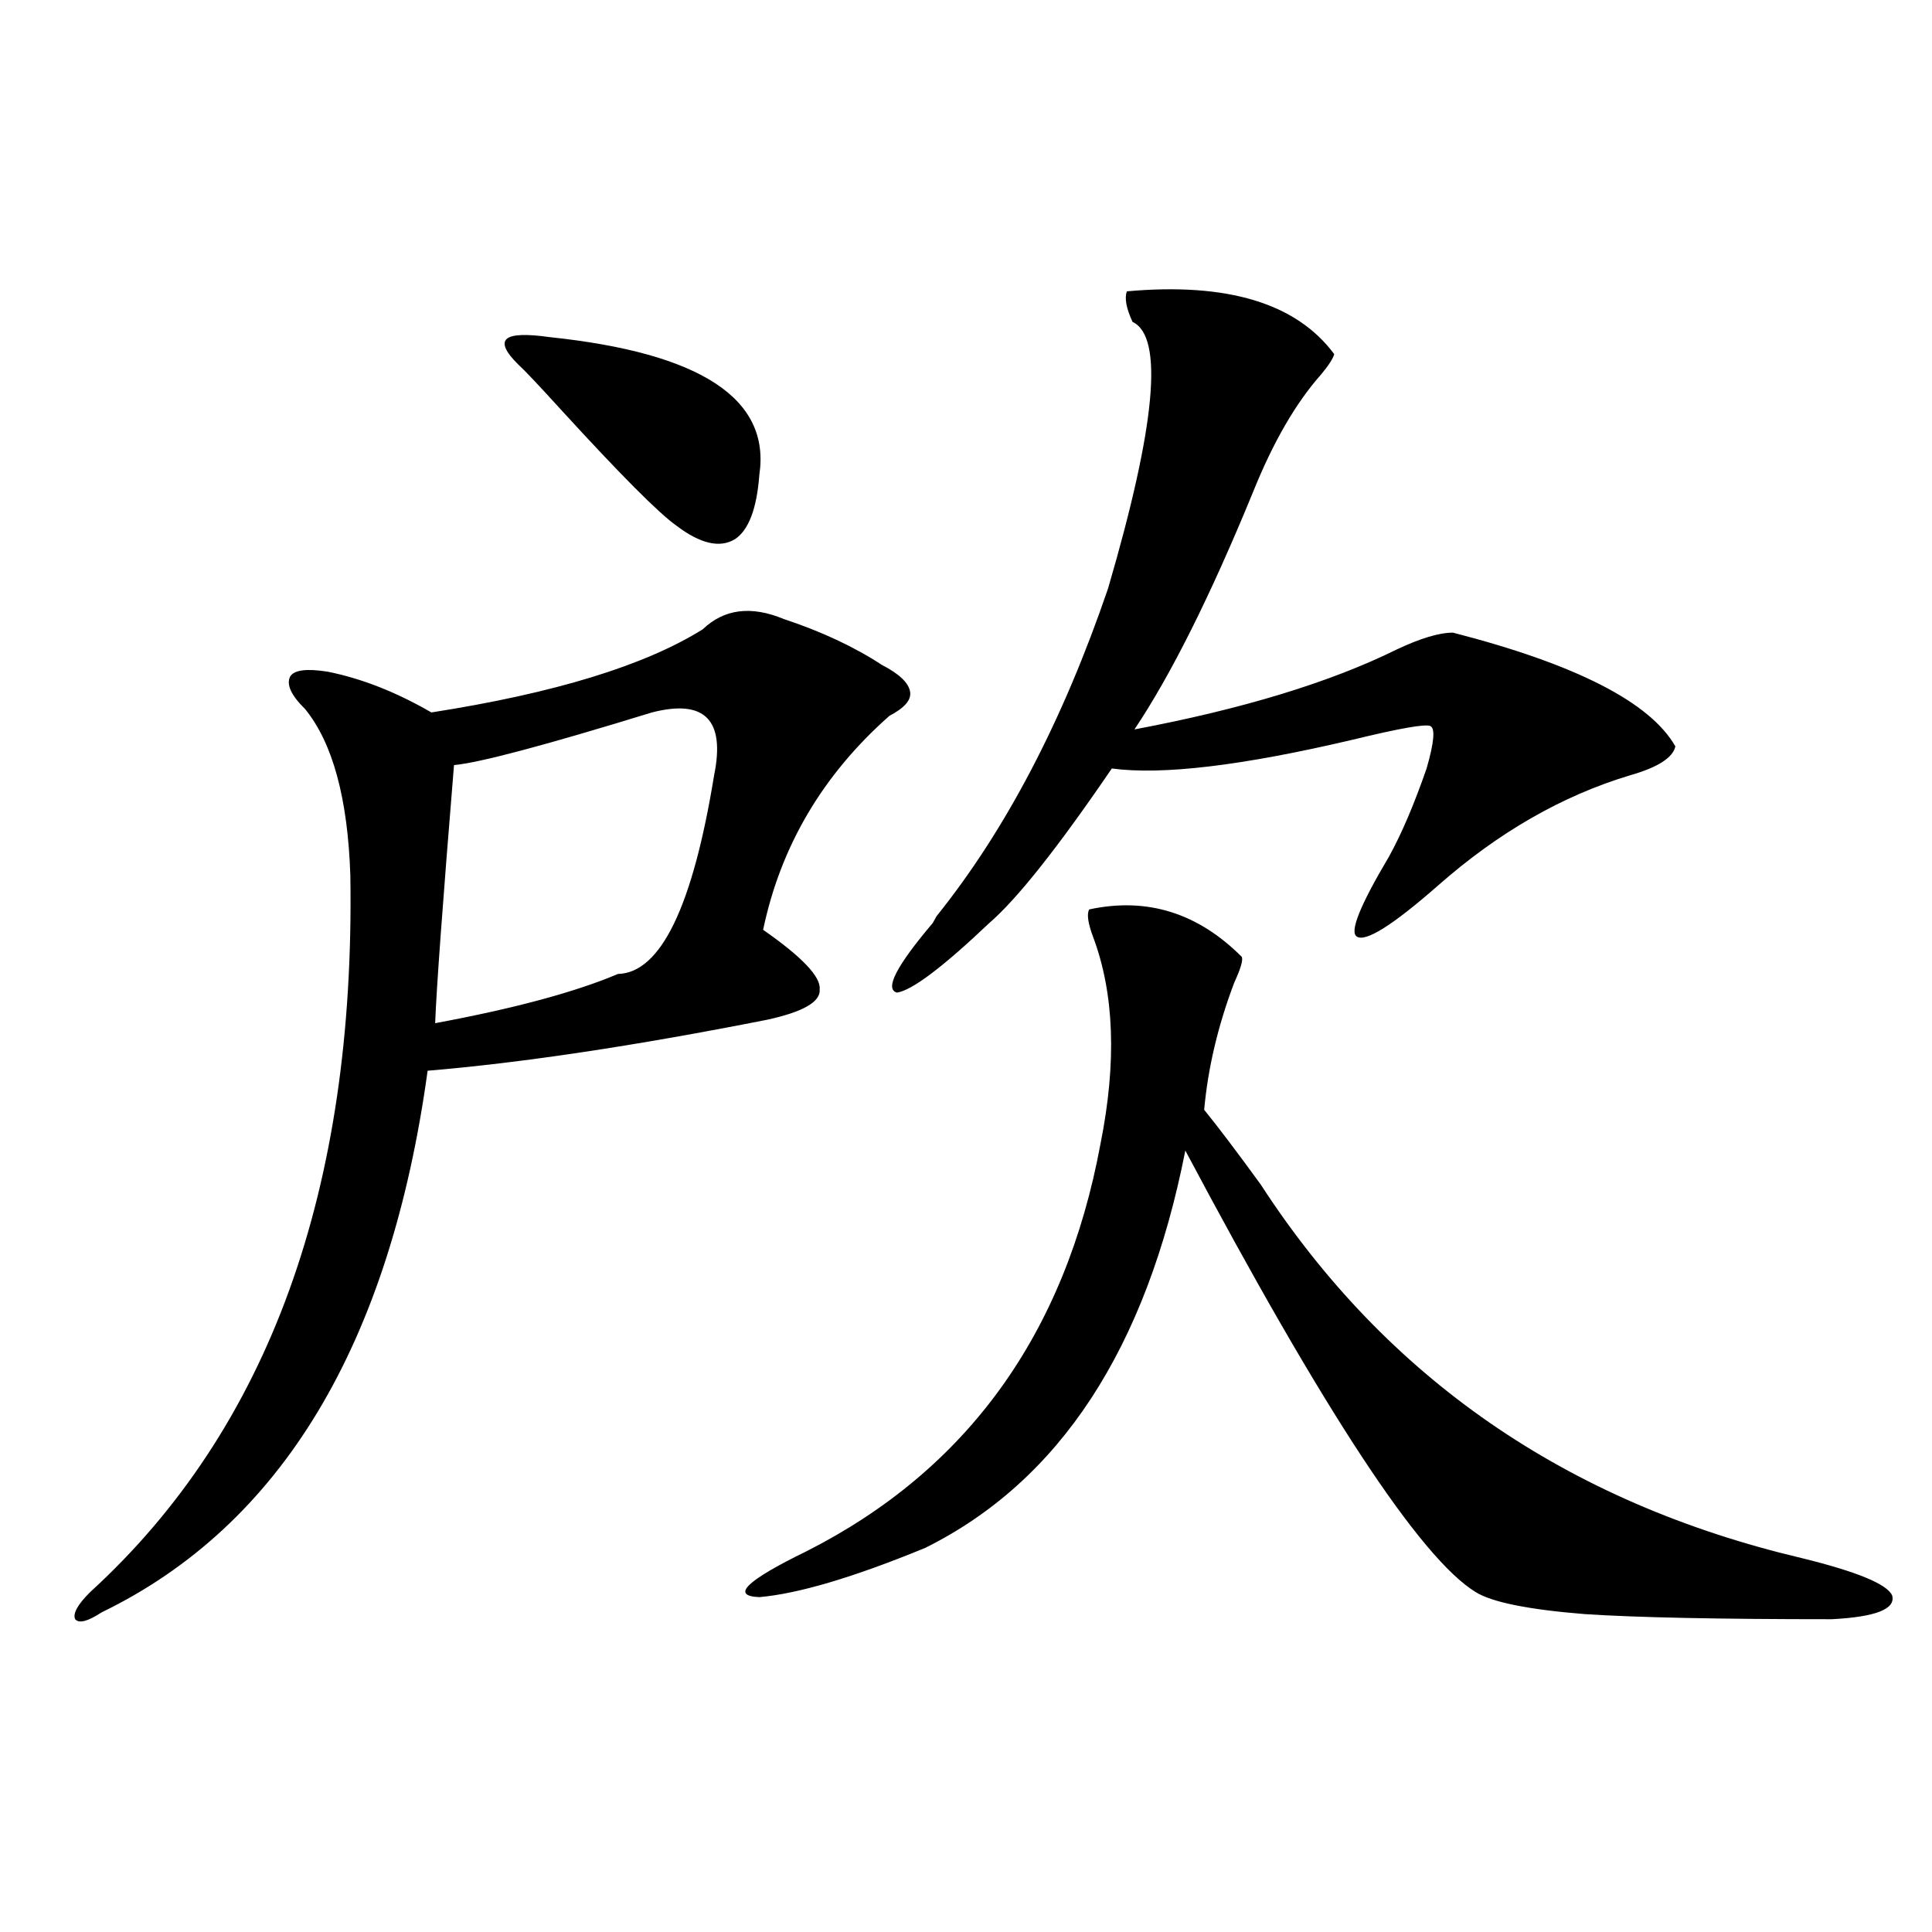 <?xml version="1.0" encoding="utf-8"?>
<!-- Generator: Adobe Illustrator 16.0.0, SVG Export Plug-In . SVG Version: 6.00 Build 0)  -->
<!DOCTYPE svg PUBLIC "-//W3C//DTD SVG 1.1//EN" "http://www.w3.org/Graphics/SVG/1.1/DTD/svg11.dtd">
<svg version="1.1" id="图层_1" xmlns="http://www.w3.org/2000/svg" xmlns:xlink="http://www.w3.org/1999/xlink" x="0px" y="0px"
	 width="1000px" height="1000px" viewBox="0 0 1000 1000" enable-background="new 0 0 1000 1000" xml:space="preserve">
<path d="M363.771,325.695c11.052-10.547,25.03-12.305,41.95-5.273c19.512,6.454,36.417,14.364,50.73,23.73
	c9.101,4.696,13.979,9.38,14.634,14.063c0.641,4.106-2.927,8.212-10.731,12.305c-34.48,30.474-56.264,67.388-65.364,110.742
	c20.152,14.063,29.908,24.321,29.268,30.762c0.641,6.454-8.46,11.728-27.316,15.82c-68.291,13.485-126.826,22.274-175.605,26.367
	C201.824,696.017,145.561,789.47,52.56,834.582c-7.164,4.683-11.707,5.851-13.658,3.516c-1.311-2.938,1.296-7.622,7.805-14.063
	c92.346-84.375,137.223-207.999,134.631-370.898c-1.311-39.839-9.115-68.555-23.414-86.133c-7.164-7.031-9.756-12.593-7.805-16.699
	c1.951-3.516,8.445-4.395,19.512-2.637c17.561,3.516,35.441,10.547,53.657,21.094C287.021,358.806,333.849,344.454,363.771,325.695z
	 M337.431,368.762c-55.288,17.001-89.434,26.079-102.437,27.246c-5.854,71.493-9.115,116.016-9.756,133.594
	c40.975-7.608,72.514-16.108,94.632-25.488c22.104-0.577,38.688-34.854,49.755-102.832
	C375.479,372.579,364.747,361.73,337.431,368.762z M284.749,174.523c78.047,8.212,114.144,31.942,108.29,71.191
	c-1.311,17.578-5.533,28.716-12.683,33.398c-7.805,4.696-17.896,2.349-30.243-7.031c-9.115-6.44-28.947-26.367-59.511-59.766
	c-11.707-12.882-19.191-20.792-22.438-23.73c-6.509-6.44-8.46-10.835-5.854-13.184C264.902,173.067,272.387,172.766,284.749,174.523
	z M563.767,470.715c29.908-6.44,56.249,1.758,79.022,24.609c0.641,1.758-0.655,6.152-3.902,13.184
	c-8.46,22.274-13.658,44.247-15.609,65.918c7.149,8.789,16.905,21.685,29.268,38.672
	c65.029,100.195,158.365,164.657,279.993,193.359c28.612,7.031,44.222,13.472,46.828,19.336c1.951,7.031-8.46,11.124-31.219,12.305
	c-58.535,0-101.141-0.879-127.802-2.637c-29.268-2.349-48.139-6.152-56.584-11.426c-28.627-17.578-78.702-93.741-150.24-228.516
	c-20.167,102.544-65.044,171.099-134.631,205.664c-37.072,15.243-65.699,23.73-85.852,25.488c-14.969-0.591-6.829-8.501,24.39-23.73
	c83.245-42.188,133.976-112.5,152.191-210.938c8.445-42.188,7.149-77.921-3.902-107.227
	C563.111,477.746,562.456,473.063,563.767,470.715z M583.278,150.793c52.026-4.683,87.803,6.152,107.314,32.52
	c-0.655,2.349-2.927,5.864-6.829,10.547c-13.018,14.653-24.725,34.868-35.121,60.645c-22.118,53.915-42.605,94.922-61.462,123.047
	c55.929-10.547,101.126-24.308,135.606-41.309c12.348-5.851,22.104-8.789,29.268-8.789c63.733,16.411,102.102,36.035,115.119,58.887
	c-1.311,5.864-9.115,10.849-23.414,14.941c-35.121,10.547-68.291,29.595-99.51,57.129c-23.414,20.517-37.407,29.306-41.95,26.367
	c-3.902-2.335,1.616-16.108,16.585-41.309c6.494-11.714,13.003-26.944,19.512-45.703c3.902-13.472,4.543-20.792,1.951-21.973
	c-2.606-1.167-15.944,1.181-39.999,7.031c-57.239,13.485-98.869,18.457-124.875,14.941c-27.972,41.021-49.114,67.676-63.413,79.98
	c-24.069,22.852-39.999,34.868-47.804,36.035c-6.509-1.758-0.335-13.761,18.536-36.035l1.951-3.516
	c35.762-44.522,65.364-101.074,88.778-169.629c24.71-84.375,28.933-130.366,12.683-137.988
	C582.943,159.582,581.968,154.309,583.278,150.793z"/>
</svg>
